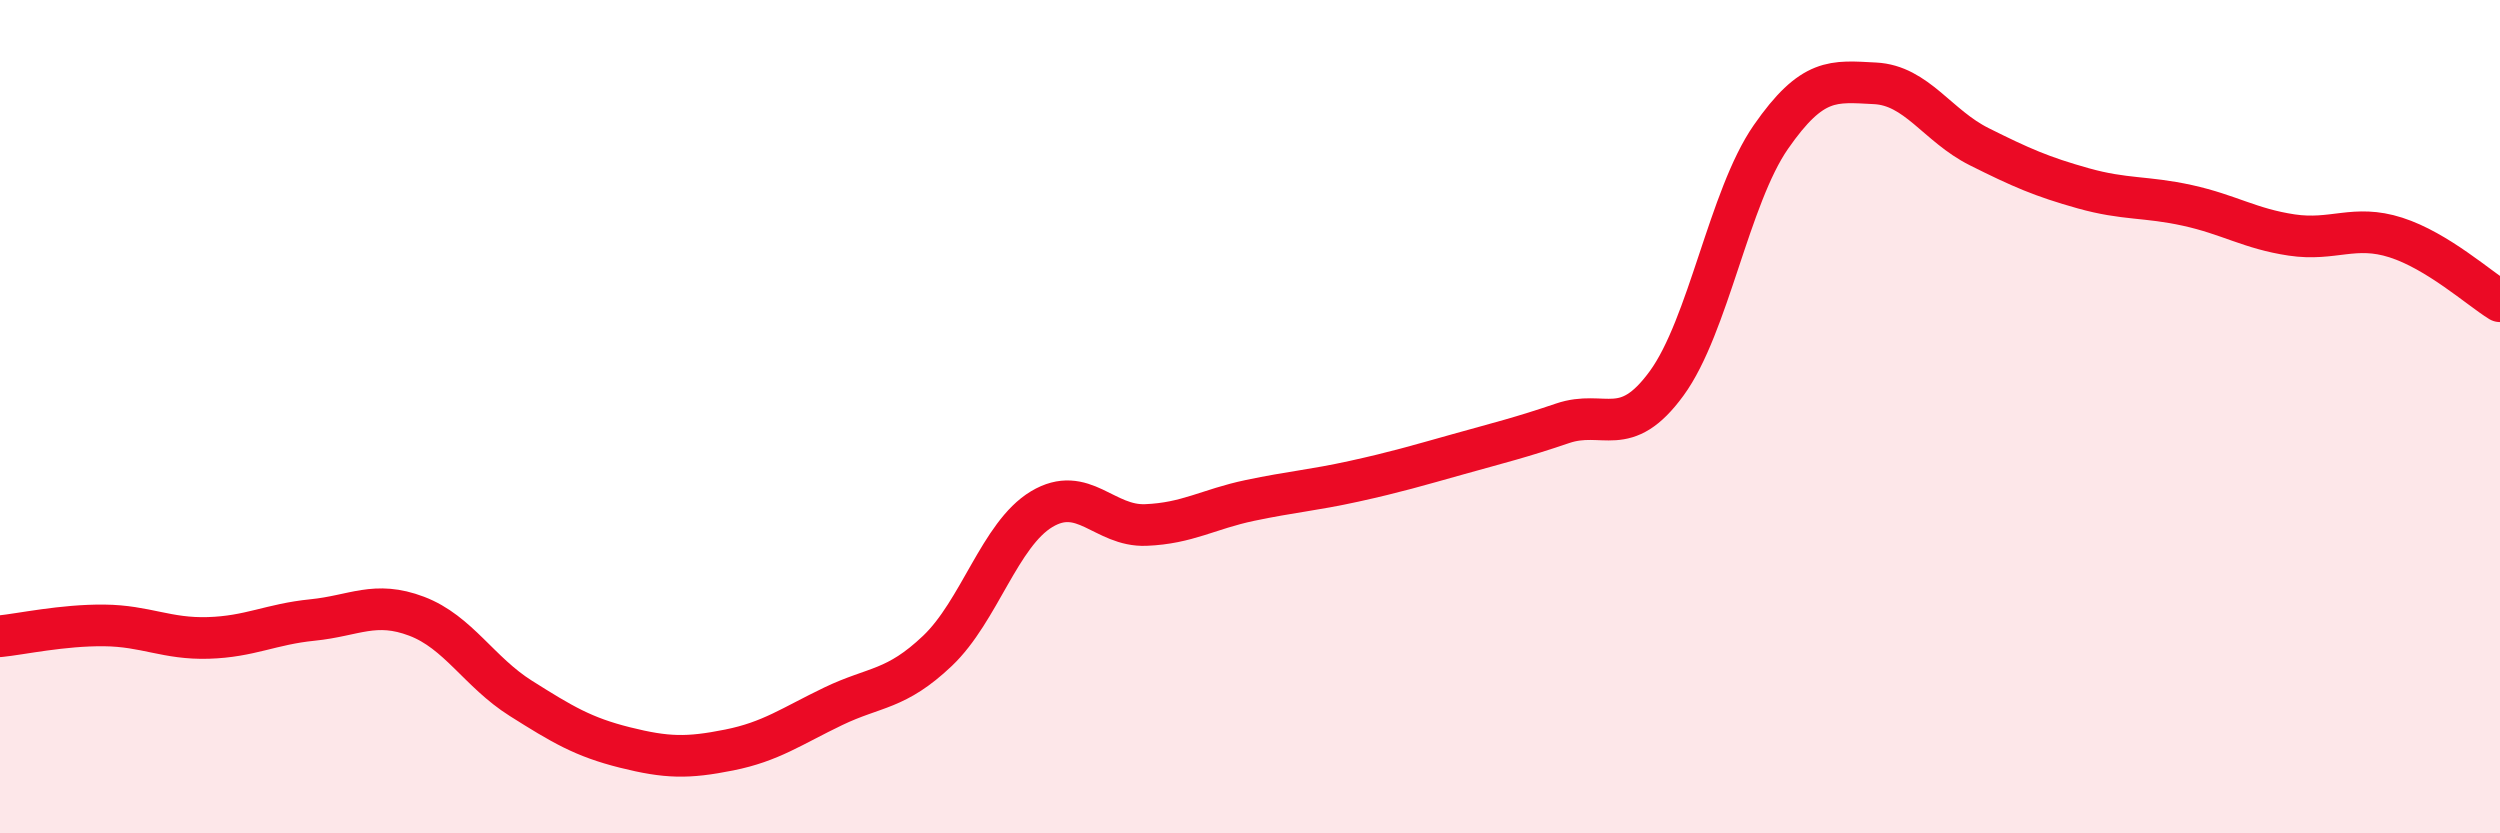 
    <svg width="60" height="20" viewBox="0 0 60 20" xmlns="http://www.w3.org/2000/svg">
      <path
        d="M 0,15.27 C 0.5,15.22 1.5,15 2.5,15.01 C 3.5,15.02 4,15.34 5,15.31 C 6,15.28 6.5,14.98 7.5,14.88 C 8.5,14.78 9,14.41 10,14.79 C 11,15.17 11.5,16.13 12.5,16.76 C 13.5,17.39 14,17.69 15,17.94 C 16,18.19 16.5,18.2 17.5,18 C 18.5,17.8 19,17.43 20,16.95 C 21,16.47 21.5,16.57 22.5,15.62 C 23.5,14.67 24,12.82 25,12.22 C 26,11.62 26.5,12.64 27.5,12.6 C 28.5,12.56 29,12.22 30,12.01 C 31,11.8 31.5,11.77 32.5,11.55 C 33.5,11.33 34,11.18 35,10.9 C 36,10.62 36.5,10.5 37.5,10.16 C 38.5,9.82 39,10.57 40,9.2 C 41,7.83 41.5,4.73 42.5,3.29 C 43.5,1.85 44,1.95 45,2 C 46,2.05 46.5,3.02 47.5,3.52 C 48.5,4.02 49,4.24 50,4.52 C 51,4.8 51.5,4.71 52.5,4.93 C 53.5,5.15 54,5.49 55,5.64 C 56,5.79 56.5,5.38 57.5,5.7 C 58.5,6.02 59.5,6.92 60,7.23L60 20L0 20Z"
        fill="#EB0A25"
        opacity="0.1"
        stroke-linecap="round"
        stroke-linejoin="round"
      />
      <path
        d="M 0,15.27 C 0.5,15.22 1.5,15 2.5,15.01 C 3.5,15.02 4,15.34 5,15.31 C 6,15.28 6.5,14.98 7.5,14.88 C 8.5,14.78 9,14.41 10,14.79 C 11,15.17 11.5,16.13 12.5,16.76 C 13.5,17.39 14,17.69 15,17.94 C 16,18.19 16.5,18.2 17.5,18 C 18.5,17.8 19,17.43 20,16.95 C 21,16.47 21.5,16.57 22.5,15.62 C 23.5,14.67 24,12.82 25,12.22 C 26,11.62 26.5,12.64 27.5,12.6 C 28.5,12.56 29,12.22 30,12.01 C 31,11.8 31.5,11.77 32.5,11.55 C 33.5,11.33 34,11.18 35,10.9 C 36,10.62 36.5,10.5 37.5,10.16 C 38.5,9.82 39,10.57 40,9.2 C 41,7.83 41.5,4.73 42.5,3.29 C 43.5,1.85 44,1.95 45,2 C 46,2.05 46.5,3.02 47.5,3.52 C 48.5,4.02 49,4.24 50,4.52 C 51,4.8 51.5,4.71 52.5,4.93 C 53.5,5.15 54,5.49 55,5.64 C 56,5.79 56.5,5.38 57.5,5.7 C 58.5,6.02 59.5,6.92 60,7.23"
        stroke="#EB0A25"
        stroke-width="1"
        fill="none"
        stroke-linecap="round"
        stroke-linejoin="round"
      />
    </svg>
  